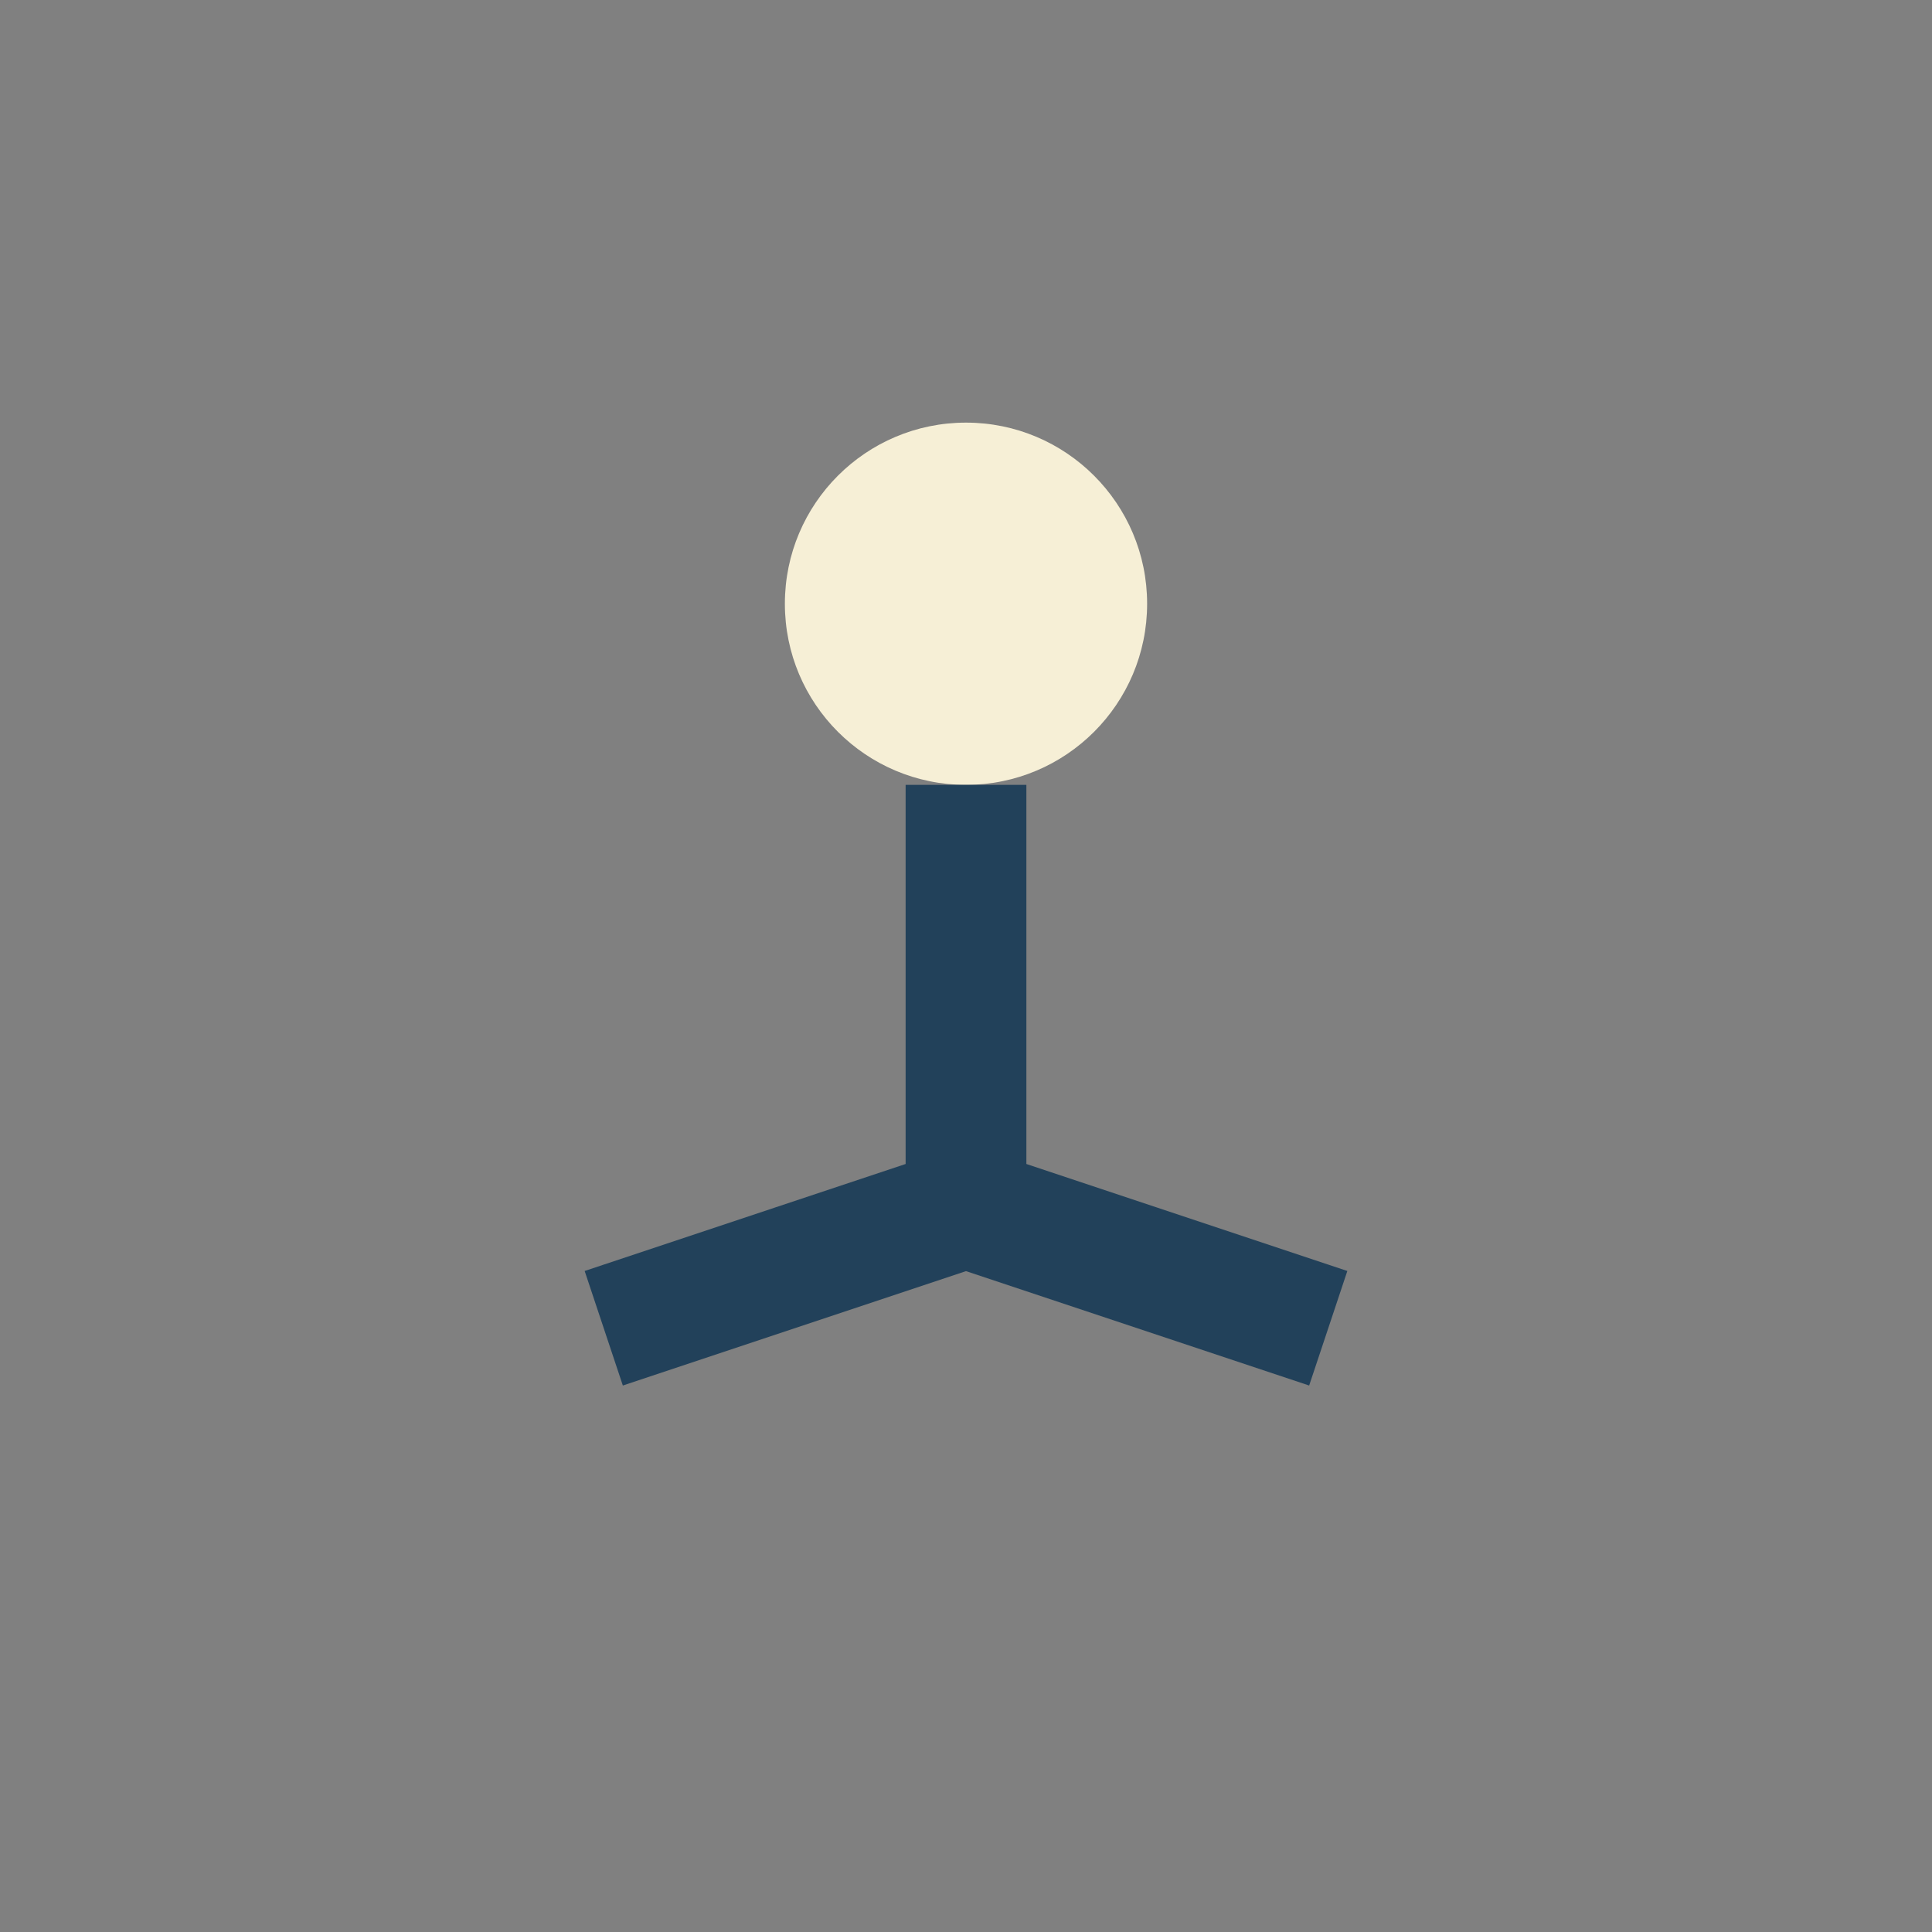 <?xml version="1.0" encoding="UTF-8"?>
<svg xmlns="http://www.w3.org/2000/svg" width="32" height="32" viewBox="0 0 32 32"><rect x="0" y="0" width="32" height="32" fill="#808080" stroke="none"/><circle cx="16" cy="10" r="3" fill="#F6EFD6"/><path d="M16 13v7M10 22l6-2 6 2" stroke="#22415A" stroke-width="2" fill="none"/></svg>
